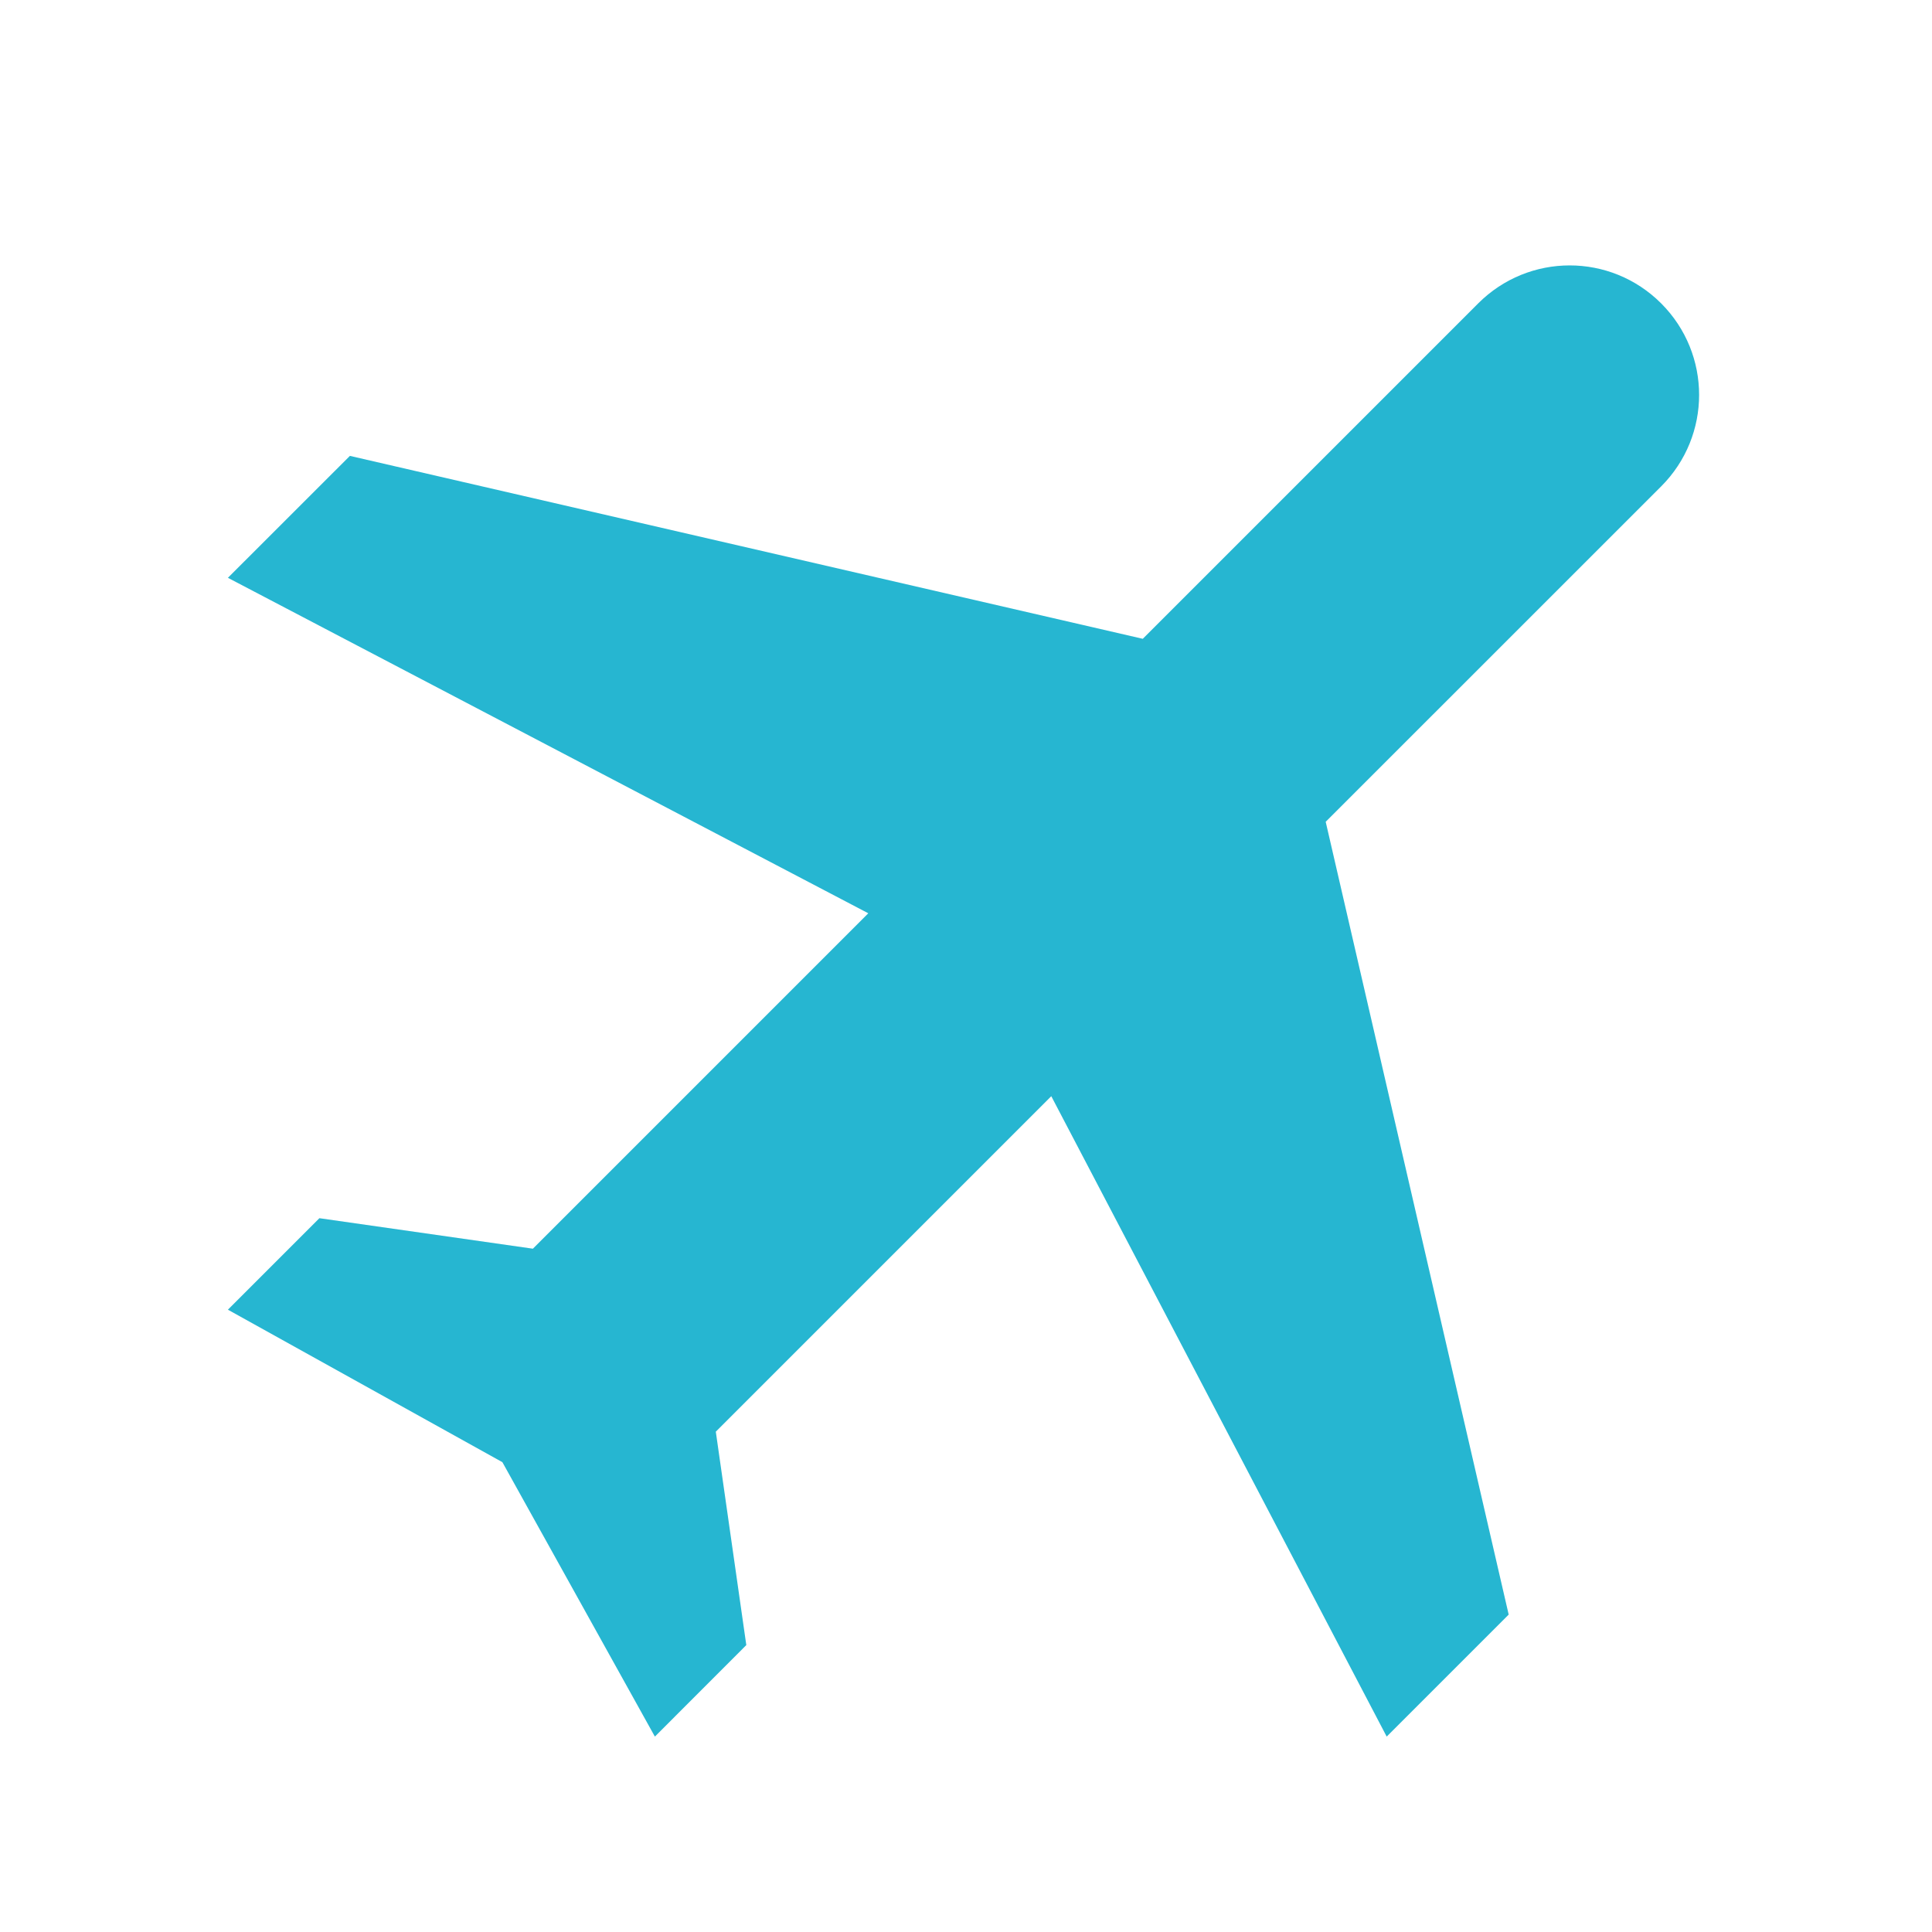<?xml version="1.0" encoding="UTF-8"?> <svg xmlns="http://www.w3.org/2000/svg" width="28" height="28" viewBox="0 0 28 28" fill="none"> <g clip-path="url(#clip0_12_81)"> <mask id="mask0_12_81" style="mask-type:luminance" maskUnits="userSpaceOnUse" x="0" y="0" width="28" height="28"> <path d="M28 0H0V28H28V0Z" fill="white"></path> </mask> <g mask="url(#mask0_12_81)"> <path d="M20.097 25.168L21.865 23.4L19.213 11.91L24.075 7.049C24.808 6.315 24.808 5.131 24.075 4.397C23.341 3.663 22.157 3.663 21.423 4.397L16.562 9.258L5.071 6.607L3.303 8.374L12.584 13.236L7.723 18.097L4.629 17.655L3.303 18.981L7.281 21.191L9.491 25.168L10.816 23.842L10.374 20.749L15.236 15.887L20.097 25.168Z" fill="#26B6D1"></path> </g> </g> <defs> <clipPath id="clip0_12_81"> <rect width="28" height="28" fill="white"></rect> </clipPath> </defs> </svg> 